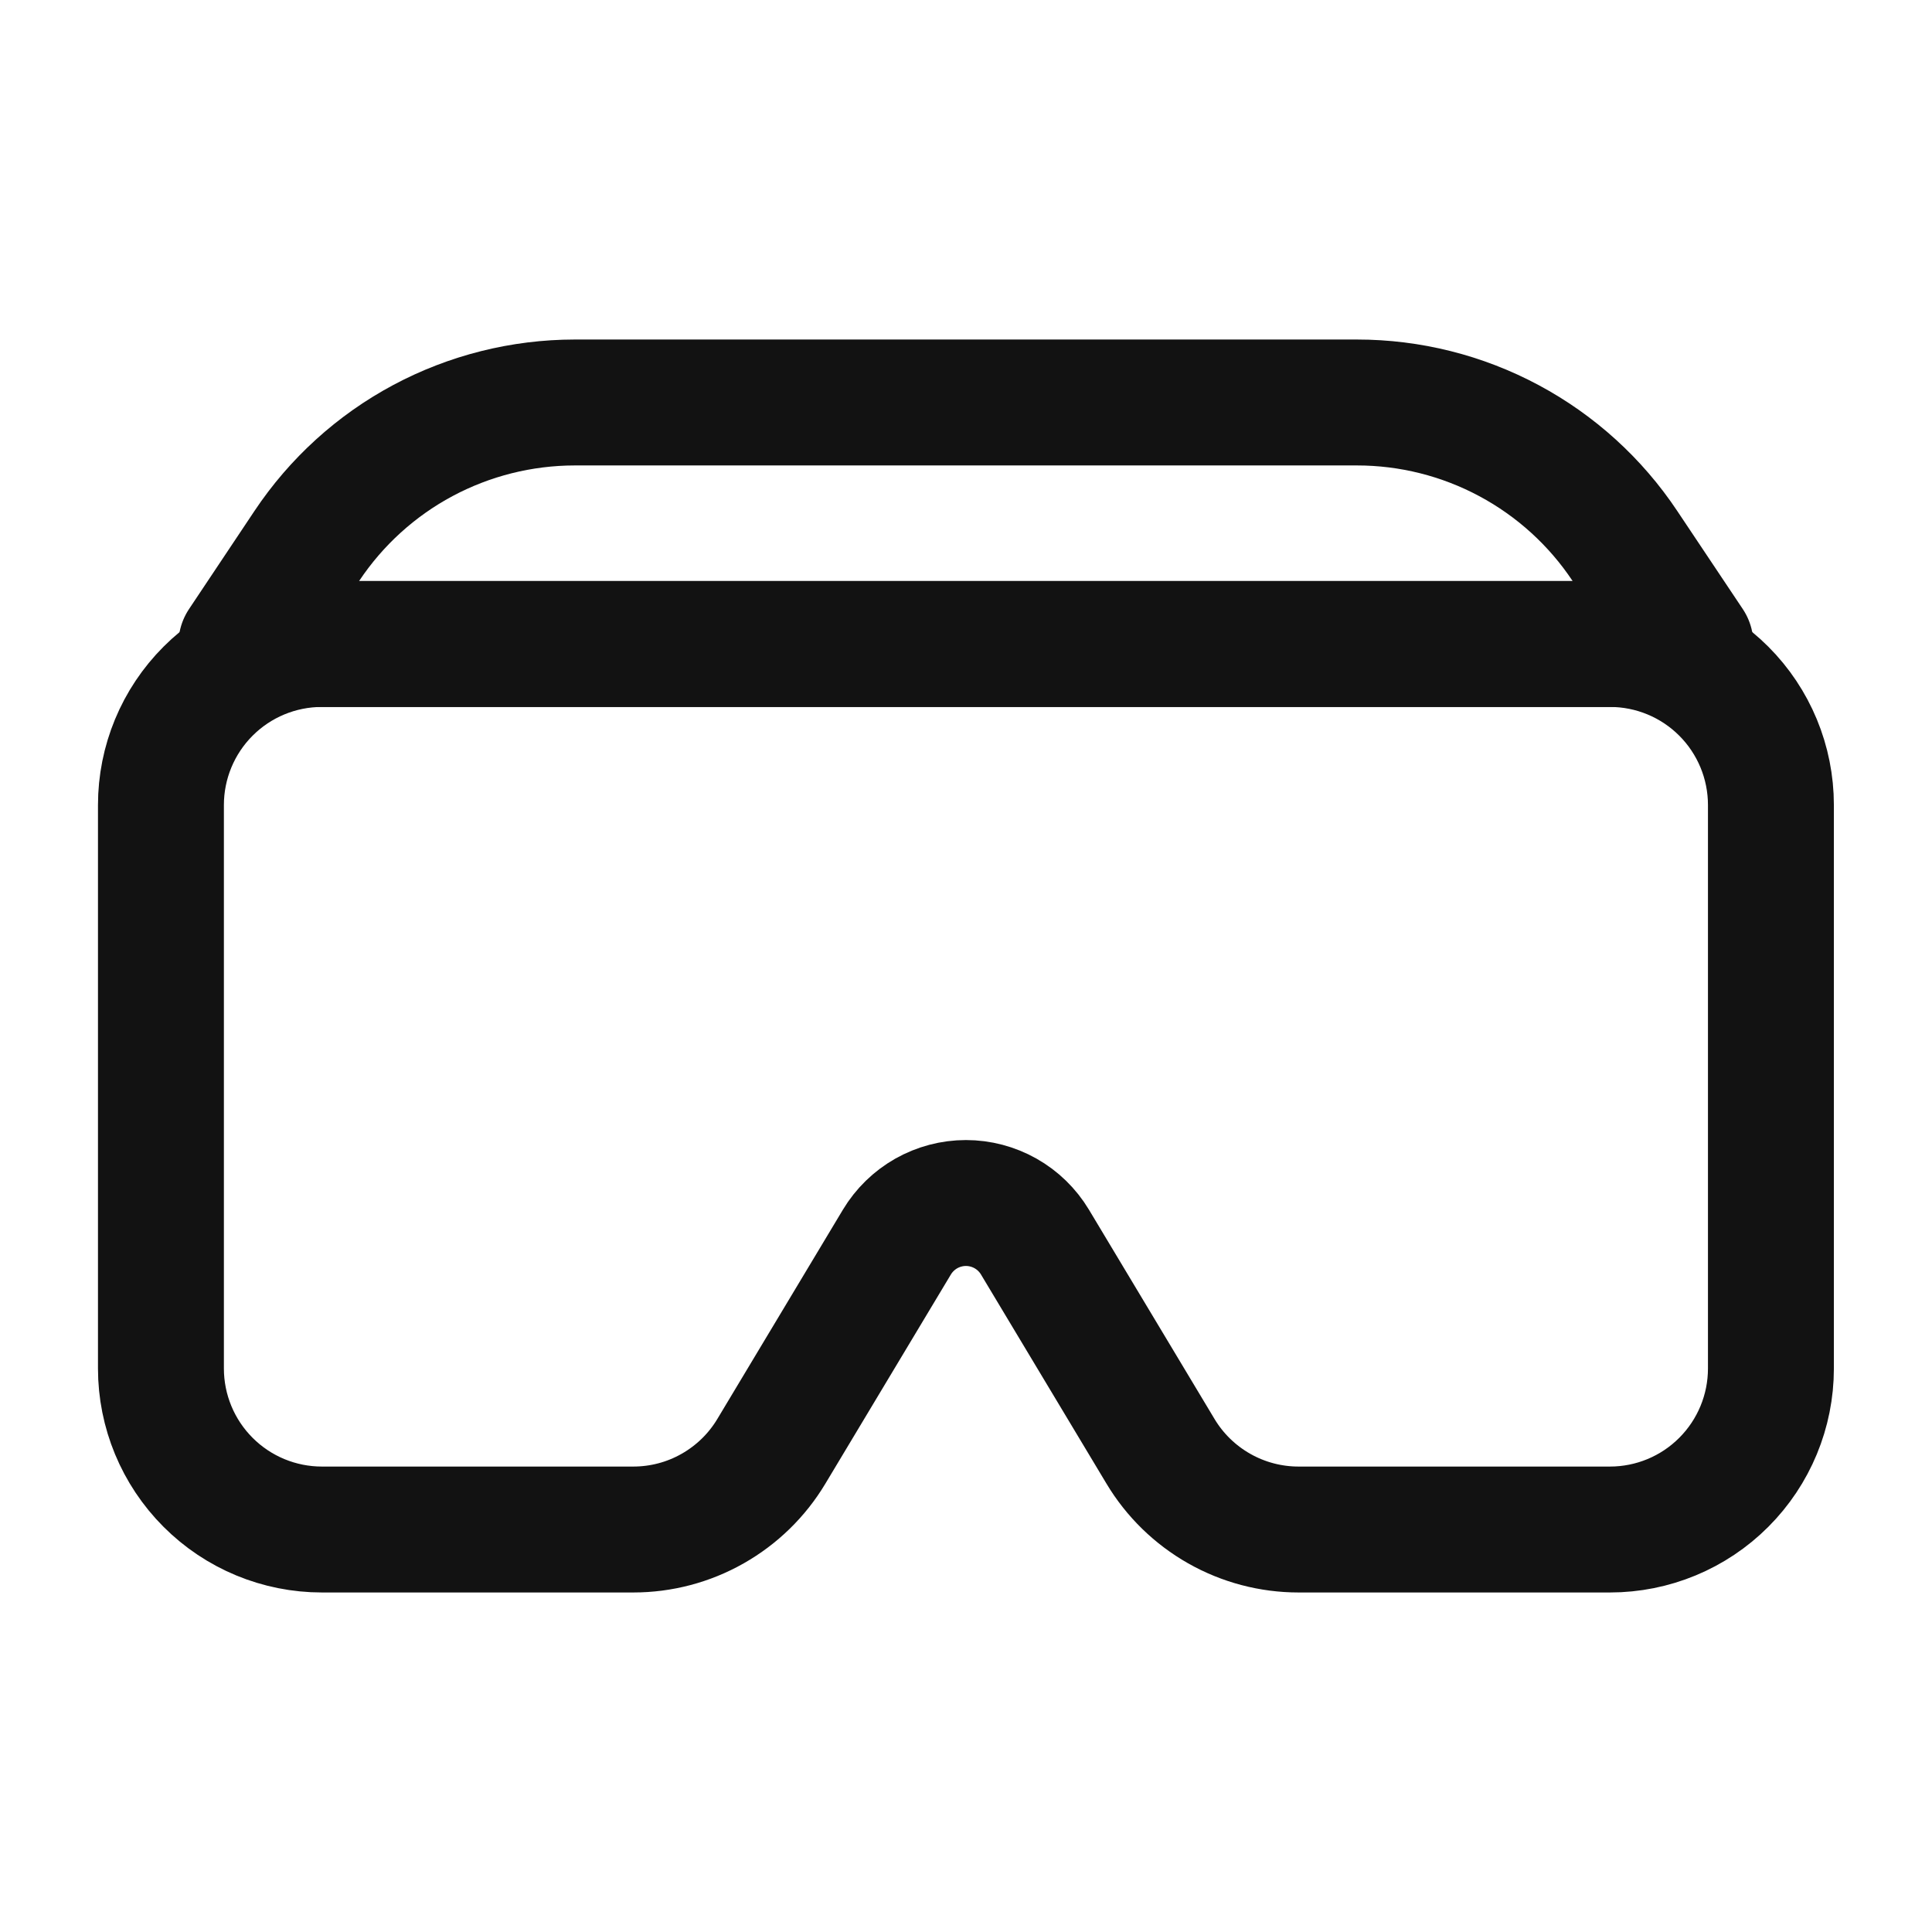 <svg width="40" height="40" viewBox="0 0 40 40" fill="none" xmlns="http://www.w3.org/2000/svg">
<path d="M3.332 16.667C3.332 15.783 3.683 14.935 4.308 14.31C4.933 13.684 5.781 13.333 6.665 13.333H33.332C34.216 13.333 35.064 13.684 35.689 14.31C36.314 14.935 36.665 15.783 36.665 16.667V28.333C36.665 29.217 36.314 30.065 35.689 30.69C35.064 31.316 34.216 31.667 33.332 31.667H26.885C26.31 31.667 25.744 31.518 25.243 31.234C24.742 30.95 24.323 30.542 24.027 30.048L21.427 25.715C21.279 25.469 21.07 25.265 20.819 25.123C20.569 24.982 20.286 24.907 19.999 24.907C19.711 24.907 19.428 24.982 19.178 25.123C18.928 25.265 18.718 25.469 18.57 25.715L15.97 30.048C15.674 30.542 15.255 30.95 14.754 31.234C14.254 31.518 13.688 31.667 13.112 31.667H6.665C5.781 31.667 4.933 31.316 4.308 30.69C3.683 30.065 3.332 29.217 3.332 28.333V16.667Z" stroke="#121212" stroke-width="2.607" stroke-linecap="round" stroke-linejoin="round"/>
<path d="M6.353 11.302C6.962 10.389 7.786 9.64 8.754 9.122C9.721 8.605 10.801 8.334 11.898 8.333H28.095C29.192 8.333 30.273 8.604 31.24 9.122C32.208 9.64 33.033 10.389 33.641 11.302L34.998 13.333H4.998L6.353 11.302V11.302Z" stroke="#121212" stroke-width="2.607" stroke-linecap="round" stroke-linejoin="round"/>
</svg>
